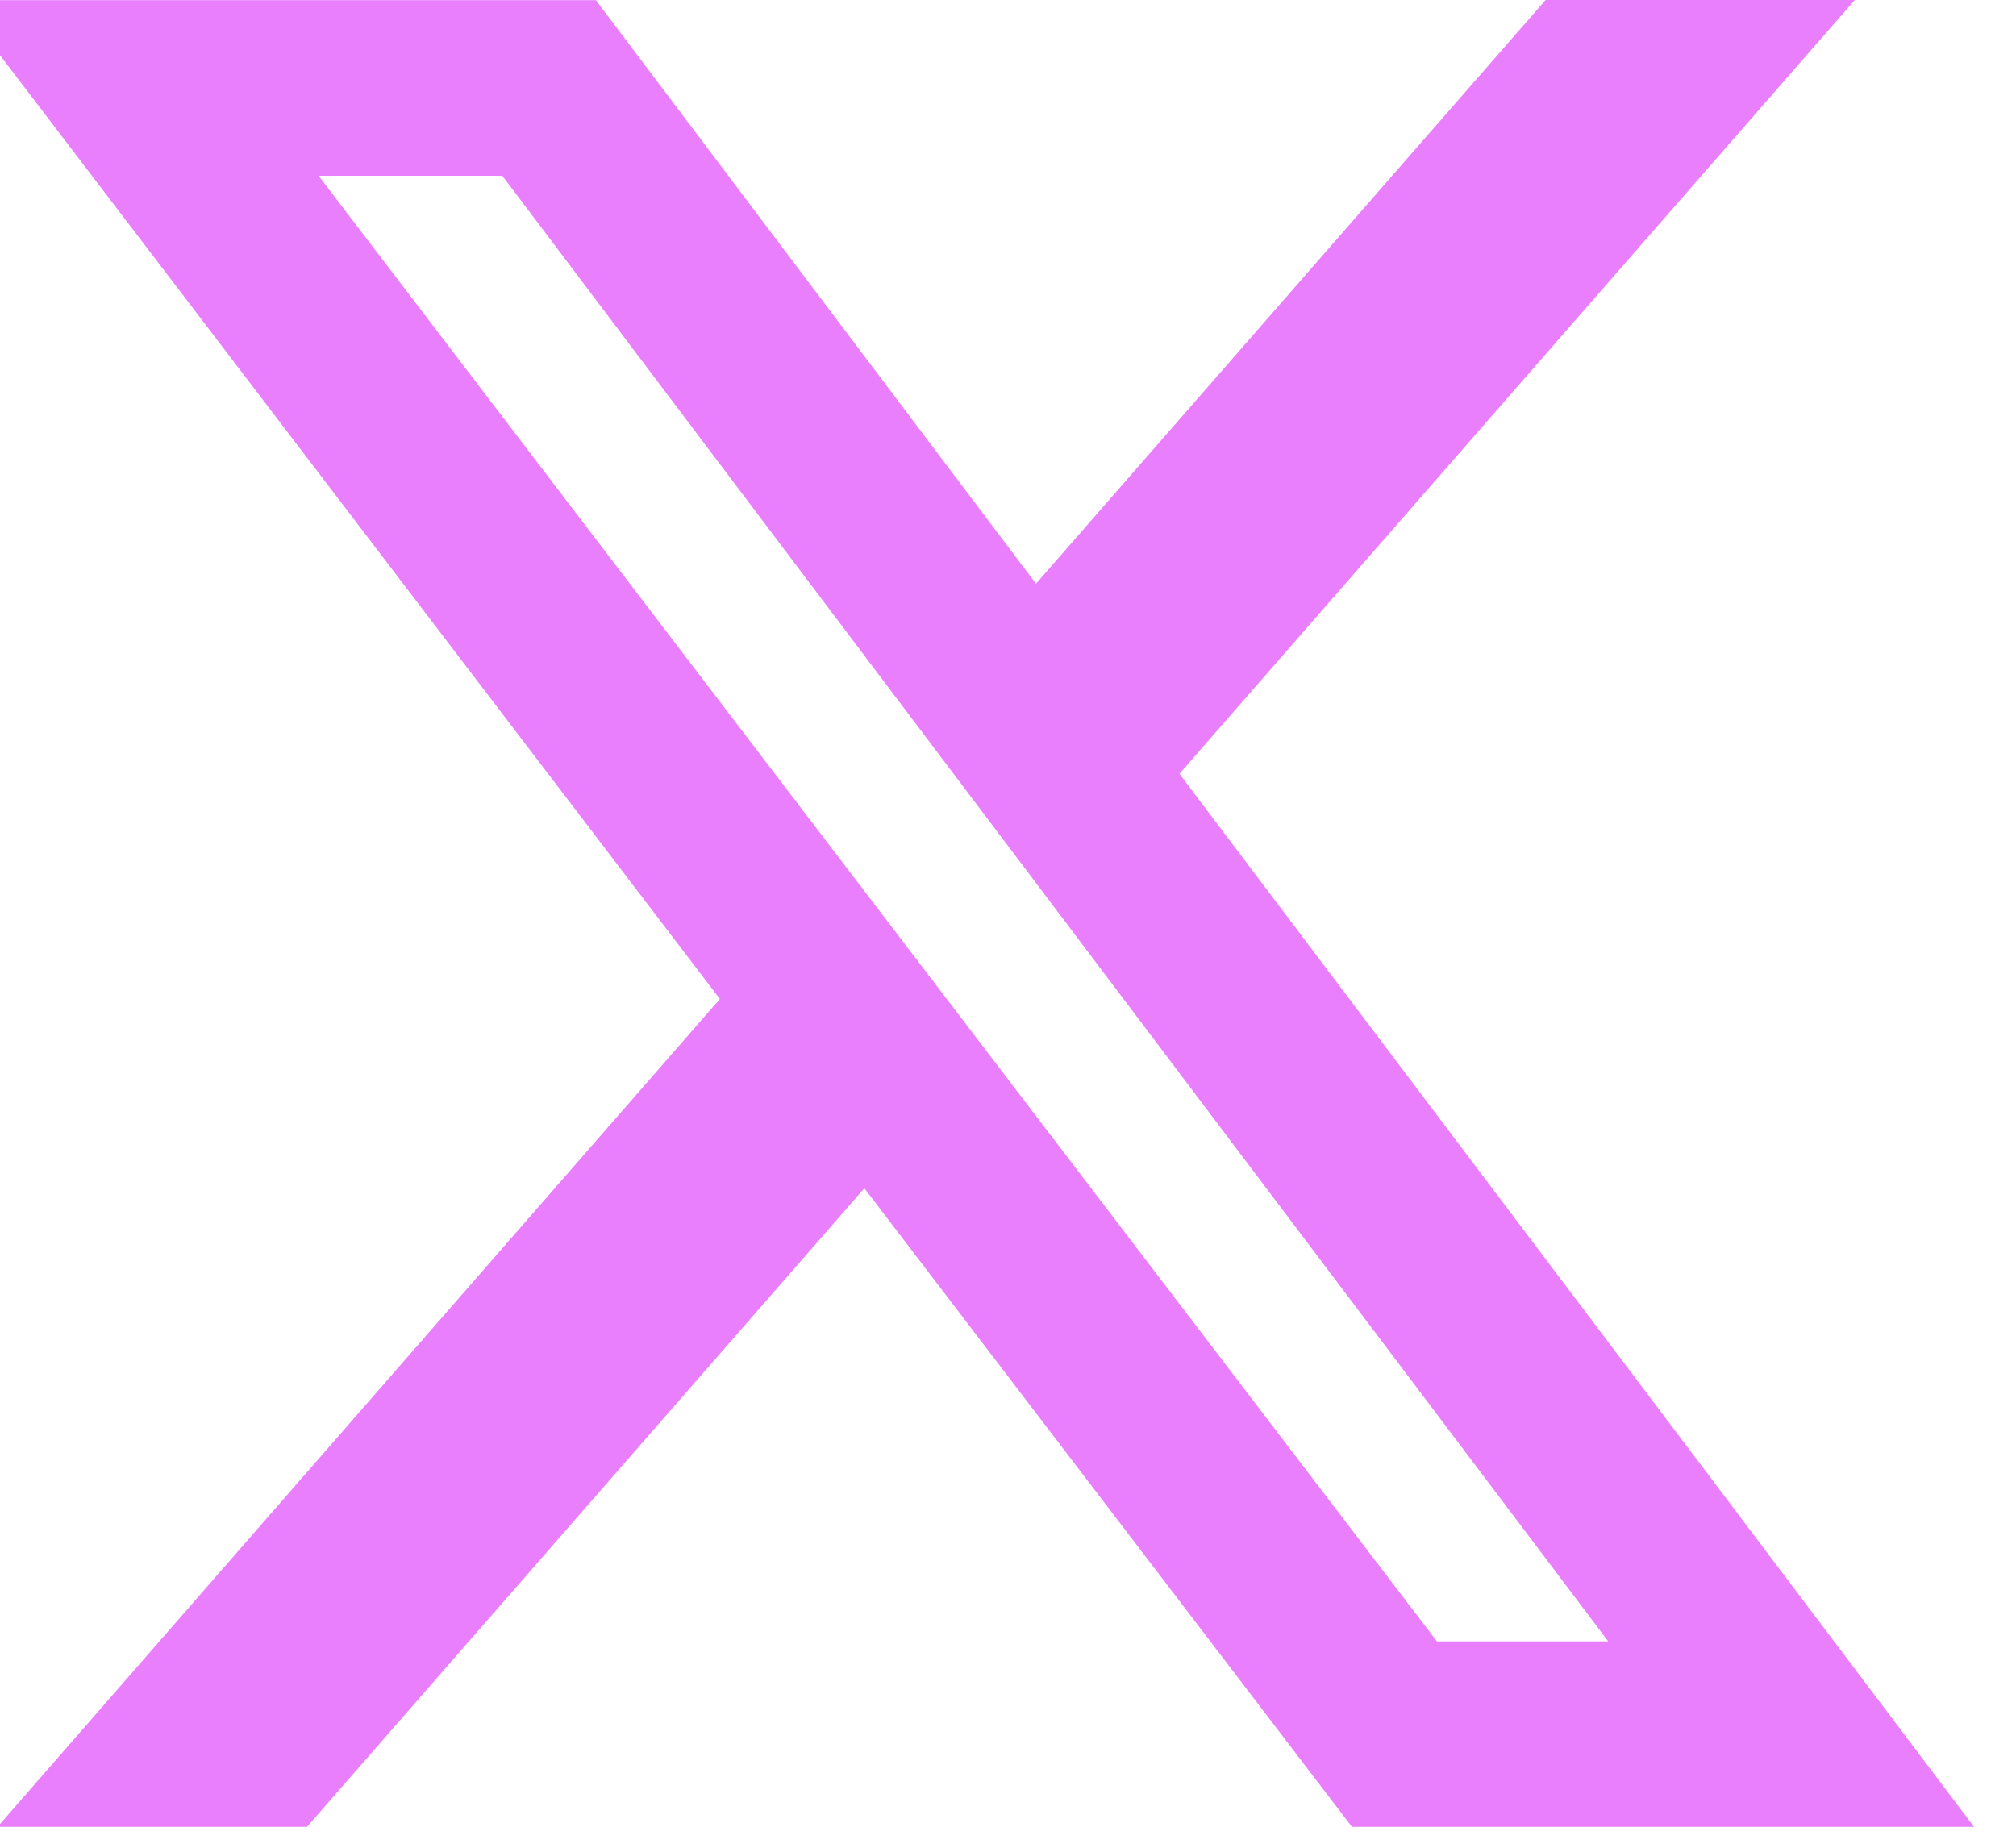 <svg width="24" height="22" viewBox="0 0 24 22" fill="none" xmlns="http://www.w3.org/2000/svg">
<path d="M18.4 0H22.081L14.041 9.213L23.5 21.751H16.094L10.29 14.148L3.655 21.751H-0.029L8.57 11.894L-0.5 0.002H7.094L12.333 6.95L18.4 0ZM17.106 19.543H19.146L5.98 2.093H3.793L17.106 19.543Z" fill="#e97ffd"/>
</svg>
